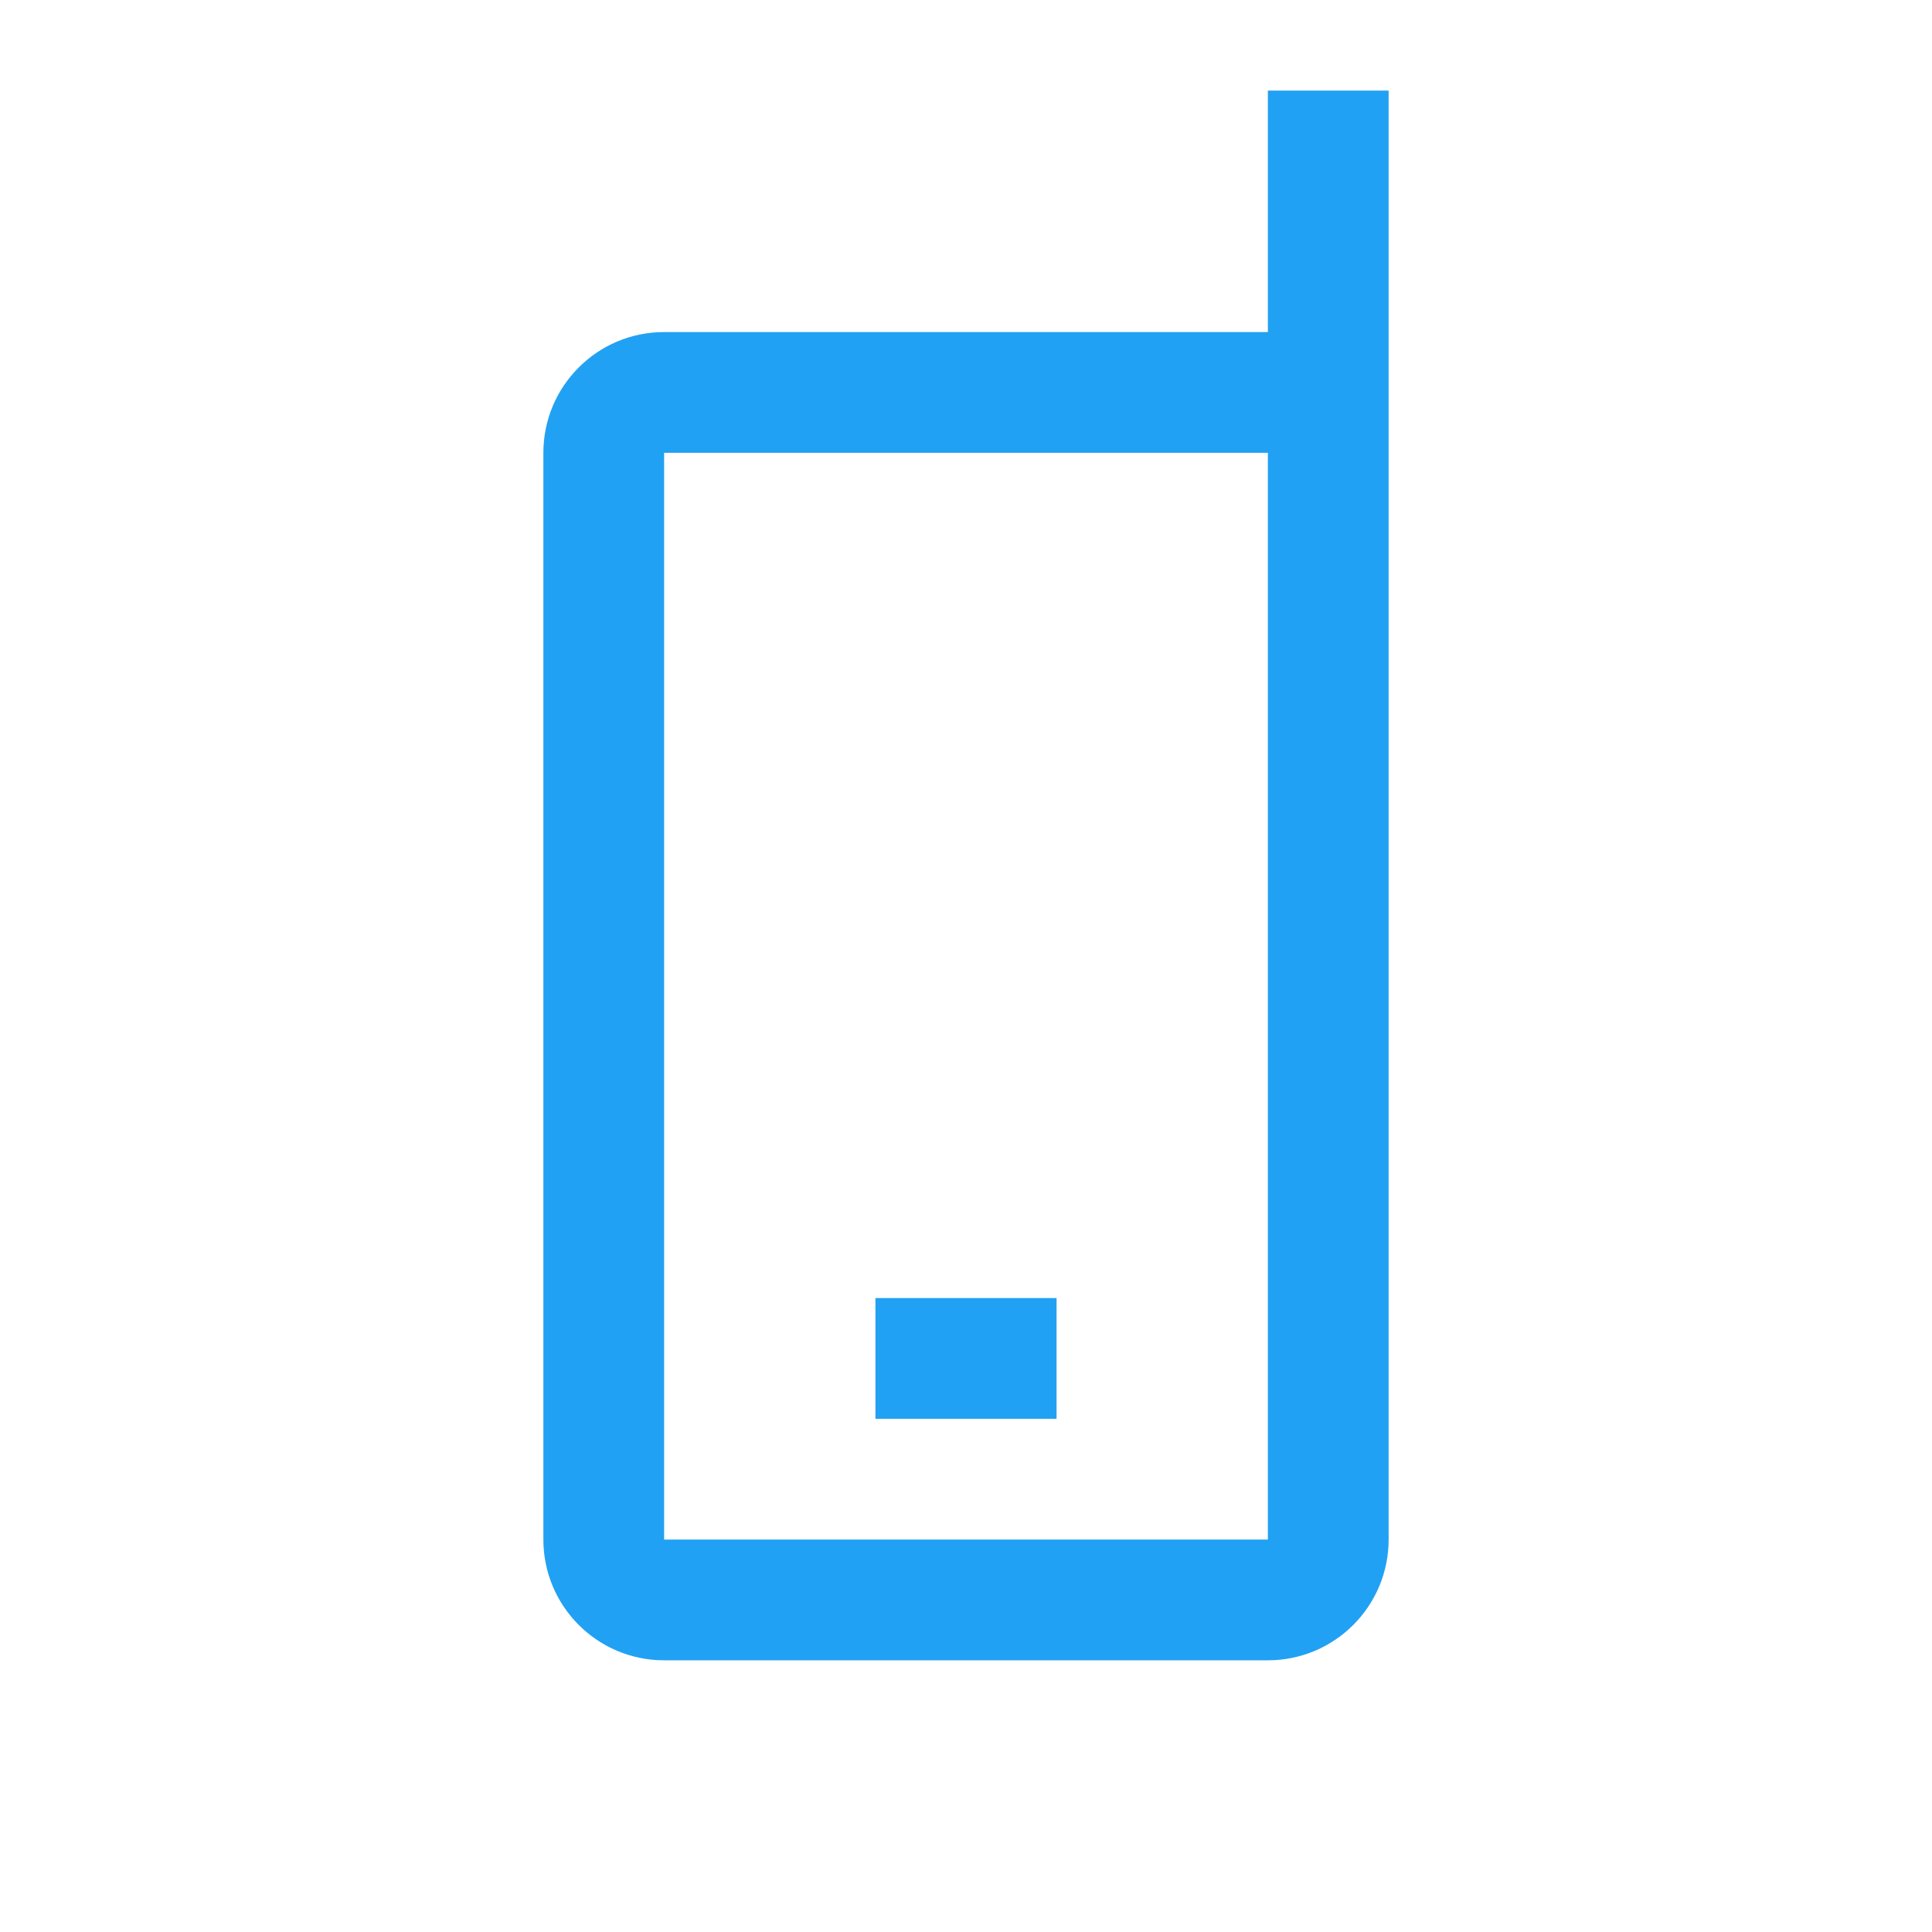 <?xml version="1.0" encoding="UTF-8"?><svg id="Layer_2" xmlns="http://www.w3.org/2000/svg" viewBox="0 0 64 64"><defs><style>.cls-1{fill:none;}.cls-2{fill:#21a1f3;}</style></defs><g id="Layer_1-2"><rect class="cls-1" width="64" height="64"/><path class="cls-2" d="M35,43h-6v4h6v-4ZM42,3v8h-20c-2.209,0-4,1.791-4,4v36c0,2.209,1.791,4,4,4h20c2.209,0,4-1.791,4-4V3h-4ZM42,51h-20V15h20v36Z"/></g></svg>
